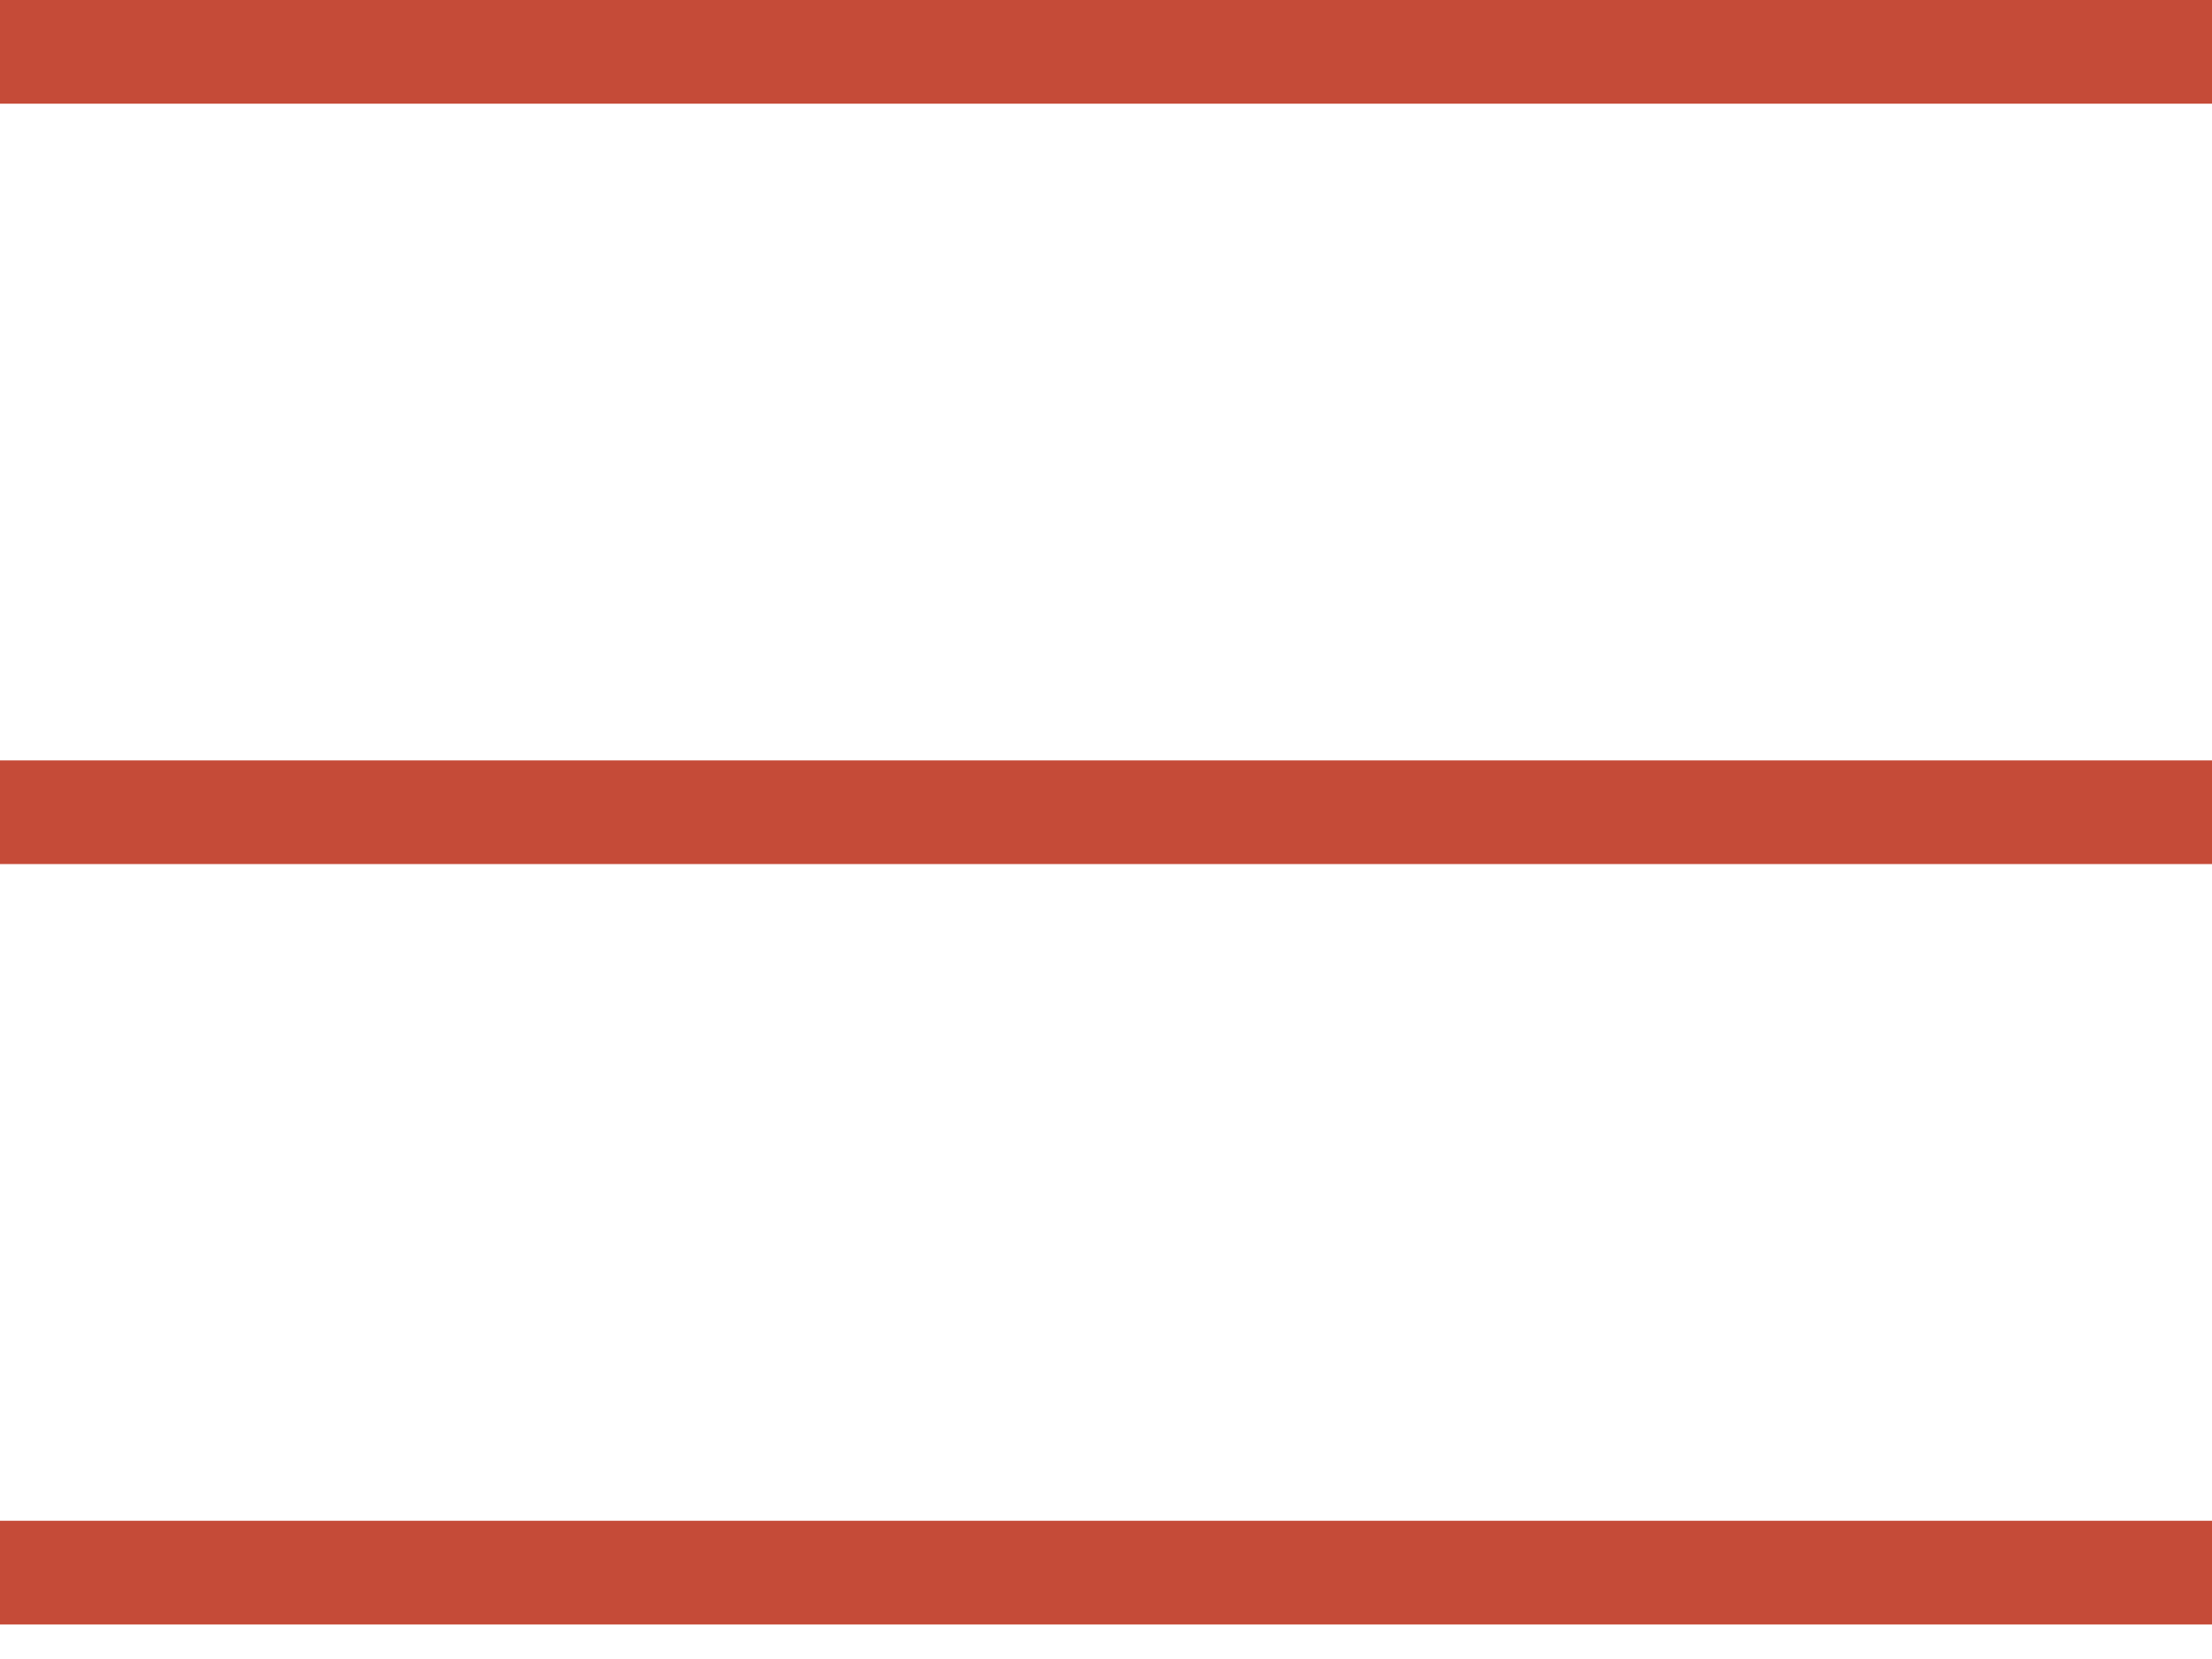 <svg width="32" height="24" viewBox="0 0 32 24" fill="none" xmlns="http://www.w3.org/2000/svg">
    <rect width="32" height="1.5" fill="#C54B38"/>
    <rect y="11" width="32" height="1.5" fill="#C54B38"/>
    <rect y="22" width="32" height="1.5" fill="#C54B38"/>
</svg>